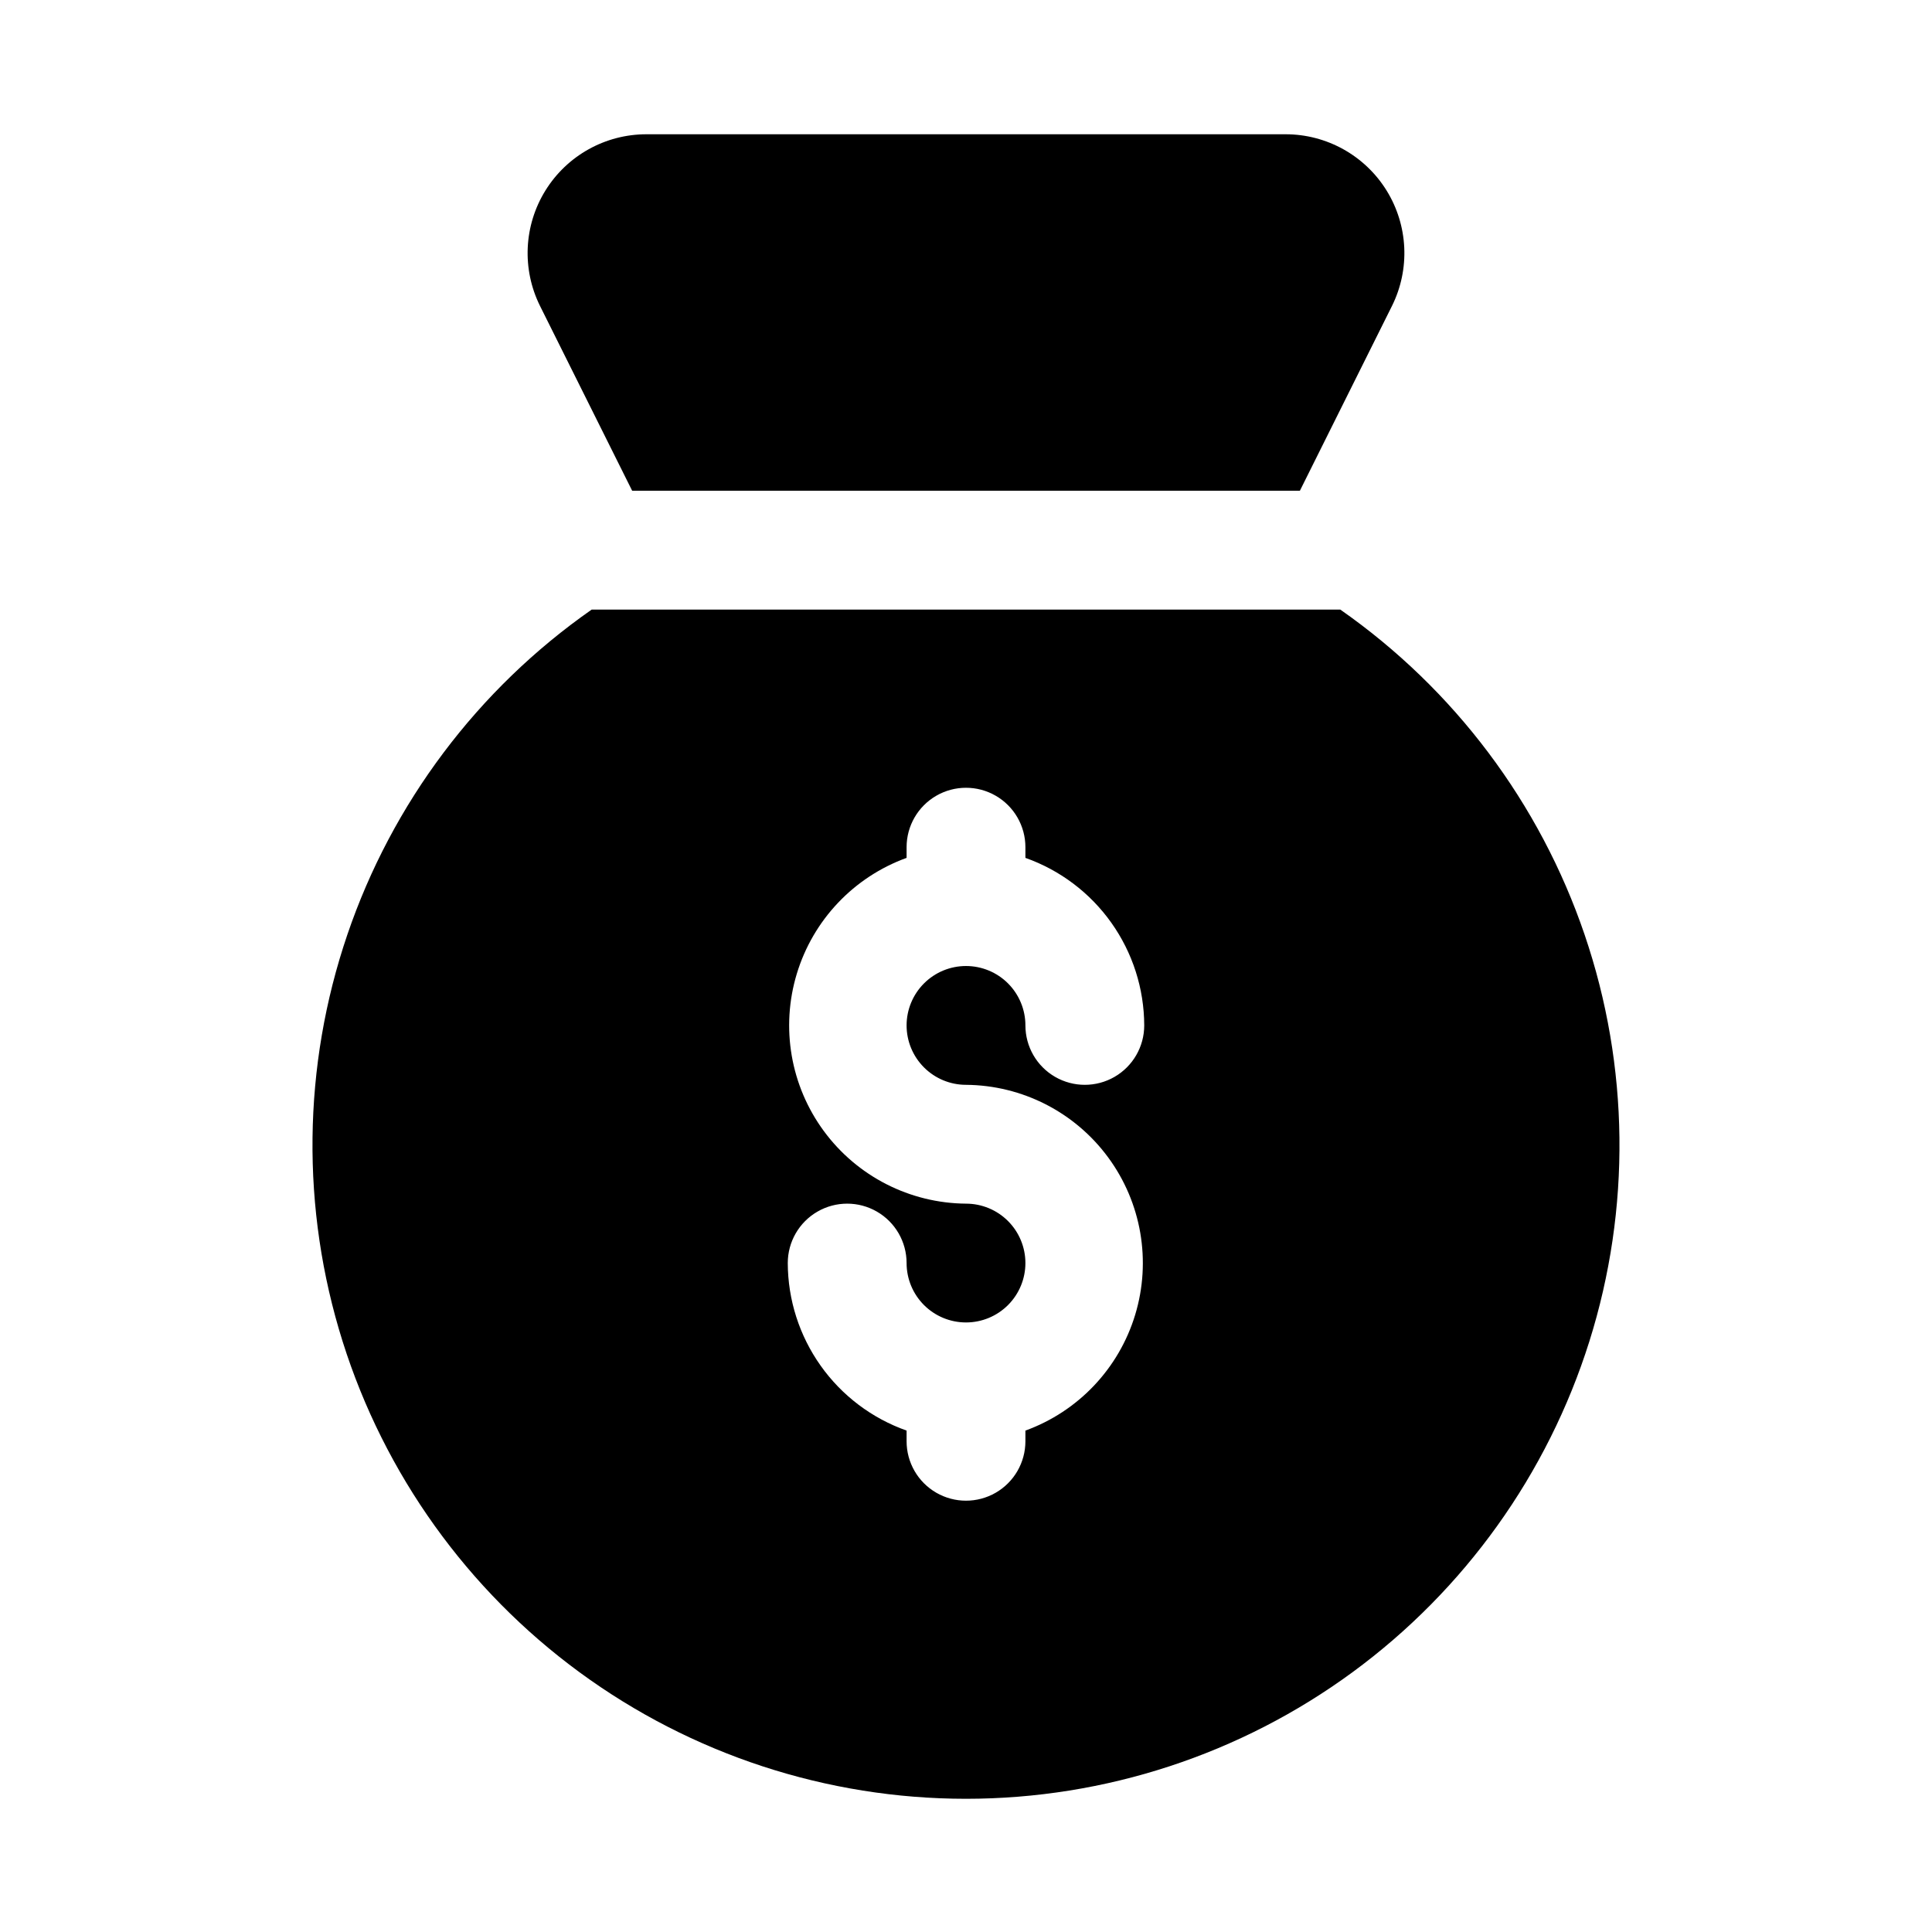 <?xml version="1.0" encoding="UTF-8"?>
<!-- Uploaded to: SVG Repo, www.svgrepo.com, Generator: SVG Repo Mixer Tools -->
<svg fill="#000000" width="800px" height="800px" version="1.1" viewBox="144 144 512 512" xmlns="http://www.w3.org/2000/svg">
 <path d="m499.19 305.54h-198.38c-30.207 21.102-52.895 51.289-64.766 86.172-11.871 34.879-12.305 72.641-1.246 107.79 11.062 35.148 33.047 65.852 62.758 87.648 29.707 21.793 65.594 33.547 102.44 33.547 36.844 0 72.73-11.754 102.44-33.547 29.707-21.797 51.691-52.5 62.754-87.648 11.062-35.145 10.625-72.906-1.246-107.79-11.871-34.883-34.559-65.07-64.762-86.172zm-99.188 125.95c14.887 0.113 28.848 7.242 37.672 19.234 8.824 11.988 11.48 27.438 7.164 41.688-4.316 14.25-15.098 25.629-29.094 30.707v2.832c0 5.625-3 10.824-7.871 13.637s-10.875 2.812-15.746 0-7.871-8.012-7.871-13.637v-2.832c-9.188-3.25-17.145-9.258-22.781-17.207-5.637-7.949-8.68-17.445-8.707-27.191 0-5.625 3-10.824 7.871-13.633 4.871-2.812 10.875-2.812 15.746 0 4.871 2.809 7.871 8.008 7.871 13.633 0 4.176 1.66 8.18 4.613 11.133 2.953 2.953 6.957 4.609 11.133 4.609s8.18-1.656 11.133-4.609c2.949-2.953 4.609-6.957 4.609-11.133s-1.66-8.18-4.609-11.133c-2.953-2.953-6.957-4.609-11.133-4.609-14.891-0.117-28.852-7.246-37.676-19.238-8.824-11.988-11.48-27.438-7.164-41.688s15.098-25.629 29.094-30.707v-2.832c0-5.625 3-10.824 7.871-13.637s10.875-2.812 15.746 0 7.871 8.012 7.871 13.637v2.832c9.188 3.25 17.145 9.258 22.781 17.207 5.641 7.949 8.68 17.445 8.707 27.191 0 5.625-3 10.824-7.871 13.637s-10.875 2.812-15.746 0c-4.871-2.812-7.871-8.012-7.871-13.637 0-4.176-1.66-8.18-4.609-11.133-2.953-2.953-6.957-4.609-11.133-4.609s-8.18 1.656-11.133 4.609c-2.953 2.953-4.613 6.957-4.613 11.133 0 4.176 1.66 8.18 4.613 11.133 2.953 2.953 6.957 4.613 11.133 4.613zm-112.89-206.41c-4.848-9.758-4.309-21.328 1.43-30.594 5.738-9.262 15.855-14.902 26.754-14.906h169.41c10.895 0.004 21.012 5.644 26.75 14.906 5.738 9.266 6.277 20.836 1.43 30.594l-24.402 48.965h-176.96z"/>
</svg>
